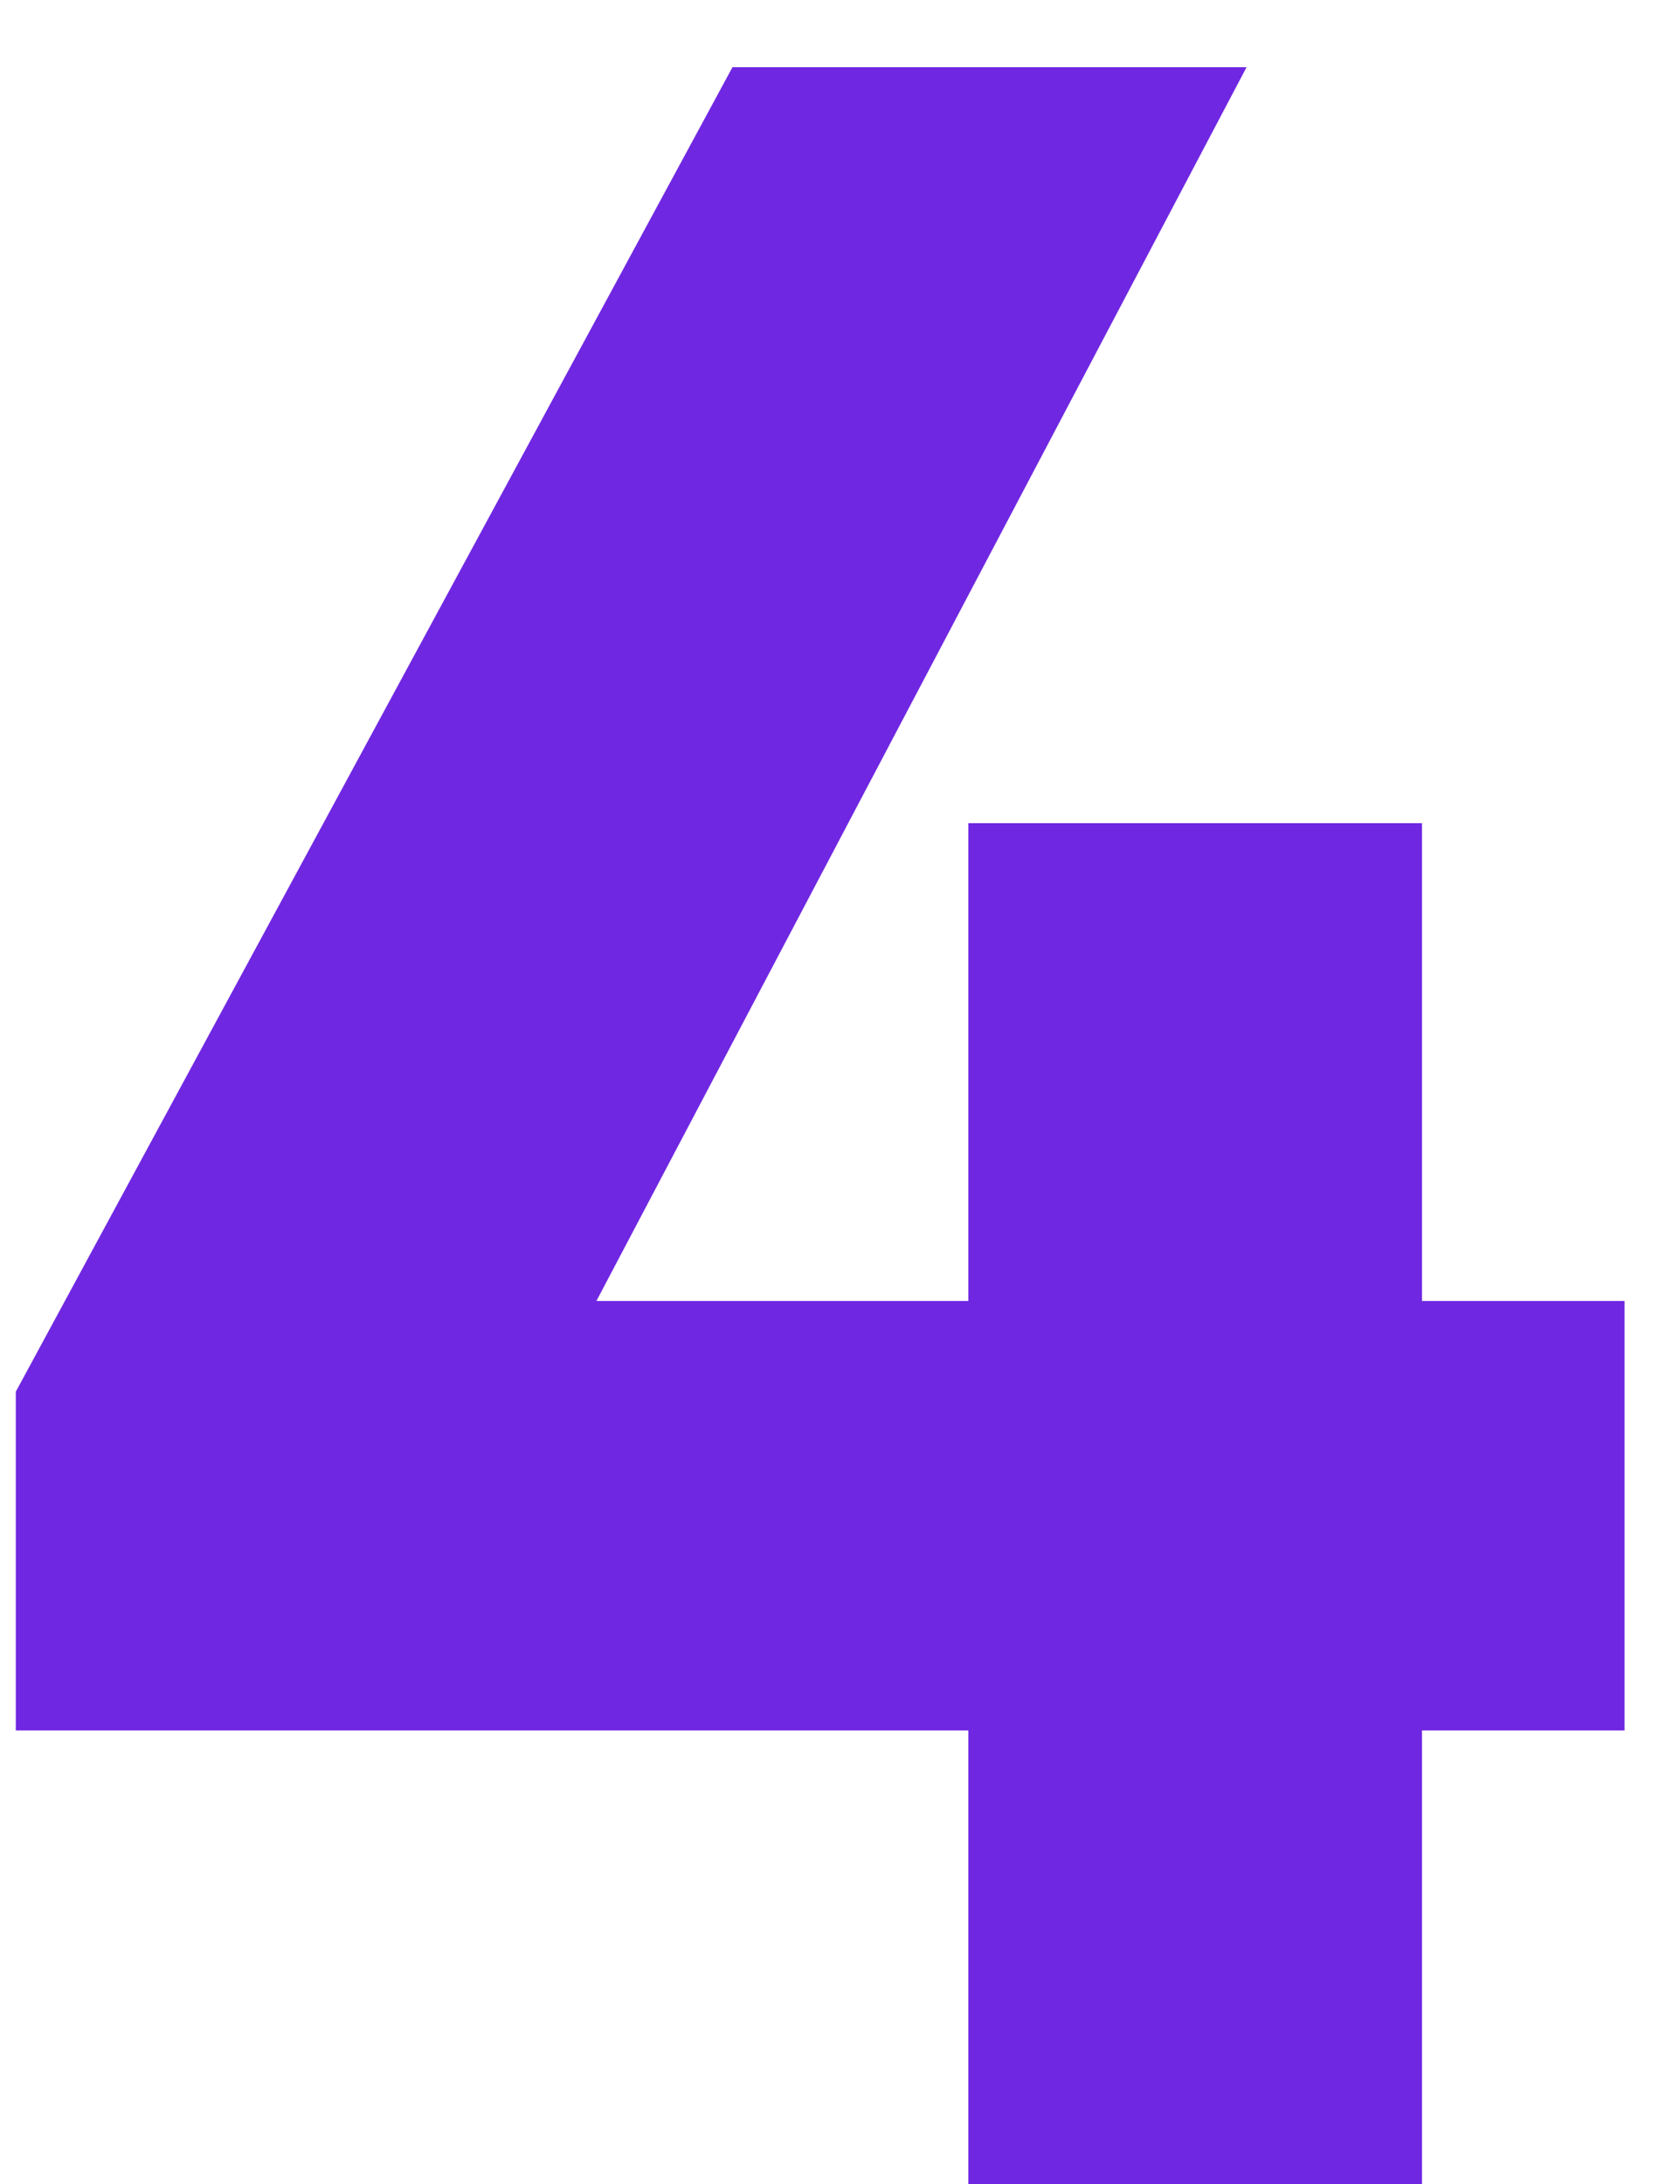 <?xml version="1.0" encoding="UTF-8"?> <svg xmlns="http://www.w3.org/2000/svg" width="20" height="26" viewBox="0 0 20 26" fill="none"> <path d="M0.188 20.6V16.568L8.72 0.8H14.84L7.1 15.488H11.528V9.8H16.928V15.488H19.34V20.6H16.928V26H11.528V20.6H0.188Z" fill="#7027E2"></path> </svg> 